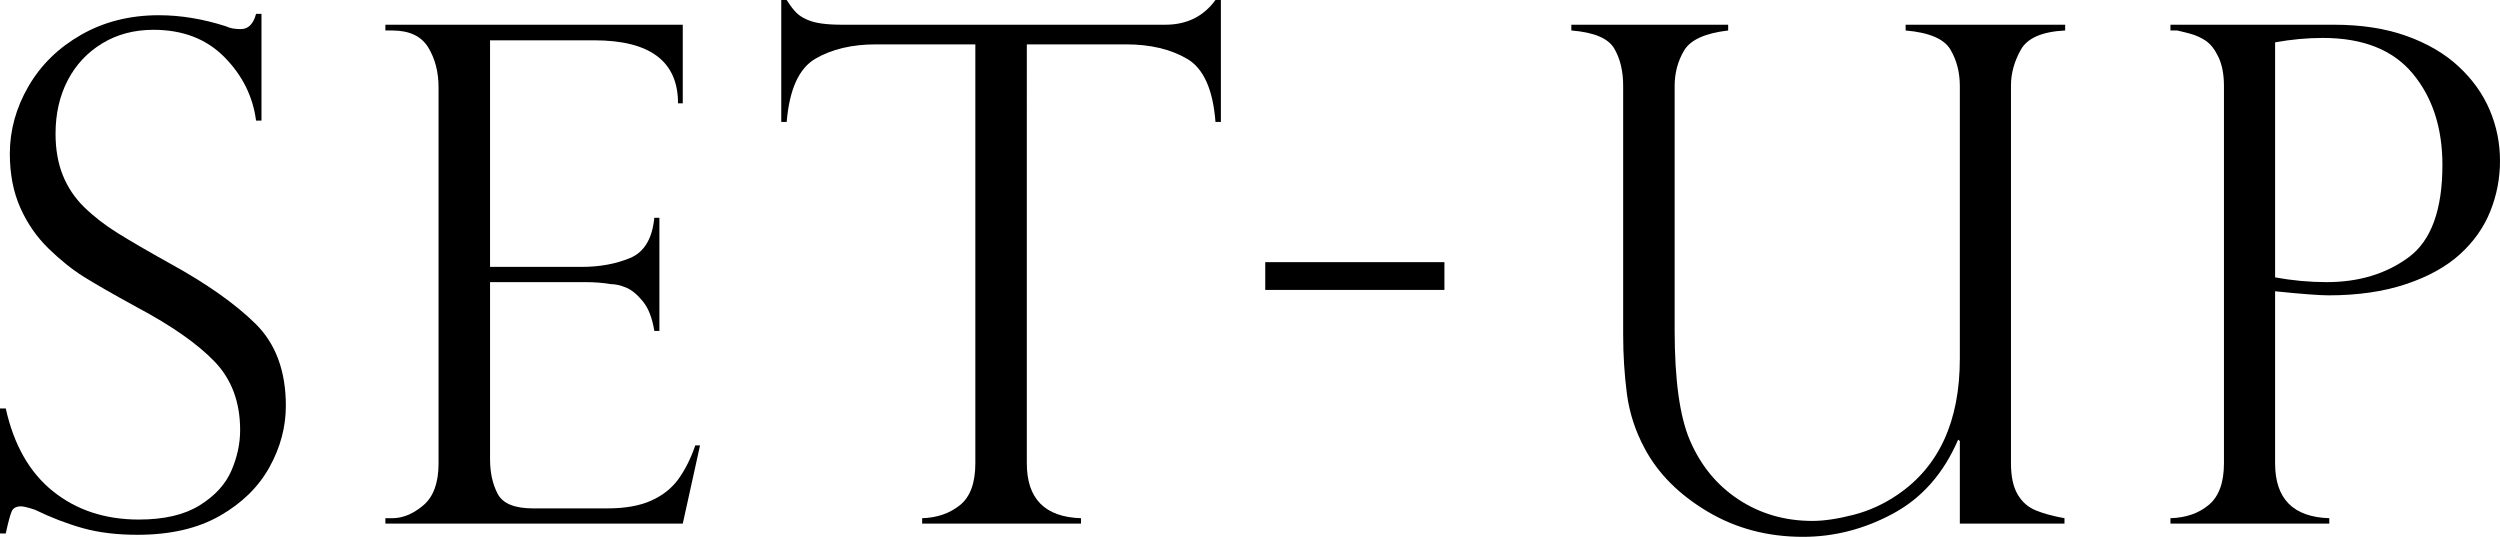 <?xml version="1.0" encoding="UTF-8"?><svg id="_イヤー_2" xmlns="http://www.w3.org/2000/svg" viewBox="0 0 662.373 142.233"><g id="_イヤー_1-2"><g><path d="M69.277,31.946h-1.436c-.839-6.4-3.635-12.009-8.391-16.826-4.756-4.815-11.023-7.224-18.8-7.224-5.086,0-9.602,1.197-13.551,3.589-3.948,2.394-6.999,5.653-9.153,9.781s-3.23,8.854-3.23,14.179c0,4.128,.642,7.793,1.929,10.993,1.286,3.201,3.186,6.028,5.698,8.48,2.513,2.454,5.474,4.742,8.884,6.865,3.41,2.124,8.017,4.801,13.82,8.031,9.692,5.326,17.229,10.634,22.614,15.929s8.076,12.549,8.076,21.761c0,5.624-1.451,11.053-4.352,16.287-2.902,5.236-7.284,9.528-13.146,12.877-5.864,3.35-13.132,5.025-21.806,5.025-5.444,0-10.261-.584-14.448-1.75-4.188-1.167-8.435-2.796-12.743-4.891-1.795-.597-3.021-.897-3.679-.897-1.256,0-2.08,.449-2.468,1.346-.39,.897-.913,2.842-1.57,5.833H0v-33.113H1.526c2.154,9.692,6.34,17.021,12.563,21.986,6.222,4.966,13.789,7.448,22.704,7.448,6.7,0,12.07-1.256,16.108-3.769s6.834-5.564,8.391-9.153c1.555-3.589,2.333-7.179,2.333-10.769,0-7.417-2.259-13.475-6.775-18.172-4.518-4.696-11.382-9.497-20.595-14.403-6.342-3.469-11.038-6.161-14.089-8.076-3.051-1.914-6.146-4.397-9.288-7.448-3.141-3.051-5.639-6.655-7.493-10.813-1.855-4.157-2.782-8.929-2.782-14.313,0-6.221,1.645-12.173,4.936-17.858,3.29-5.683,7.956-10.244,13.999-13.685,6.042-3.439,12.892-5.16,20.55-5.16,5.802,0,11.756,.987,17.858,2.961,.956,.479,2.243,.718,3.859,.718,1.974,0,3.32-1.346,4.038-4.038h1.436V31.946Z"/><path d="M102.107,8.076v-1.525h78.79V27.37h-1.257c0-11.127-7.418-16.691-22.255-16.691h-27.549v60.034h24.229c4.786,0,9.063-.777,12.833-2.333,3.769-1.555,5.922-5.115,6.461-10.679h1.346v29.972h-1.346c-.539-3.41-1.557-6.026-3.051-7.852-1.496-1.824-2.977-3.036-4.442-3.634-1.467-.597-2.768-.897-3.903-.897-2.154-.359-4.397-.539-6.73-.539h-25.396v46.933c0,3.531,.673,6.582,2.019,9.153,1.347,2.573,4.472,3.859,9.378,3.859h19.652c4.726,0,8.615-.687,11.666-2.064,3.051-1.375,5.458-3.29,7.224-5.743,1.764-2.453,3.245-5.414,4.442-8.884h1.256l-4.576,20.729H102.107v-1.436h1.794c2.812,0,5.564-1.136,8.256-3.41,2.692-2.273,4.038-5.981,4.038-11.127V23.152c0-4.068-.913-7.597-2.737-10.589-1.826-2.991-5.011-4.487-9.557-4.487h-1.794Z"/><path d="M323.475,32.306h-1.436c-.659-8.615-3.171-14.193-7.538-16.736-4.368-2.542-9.752-3.814-16.153-3.814h-26.293V122.761c0,9.393,4.786,14.239,14.358,14.537v1.436h-42.087v-1.436c3.948-.119,7.282-1.27,10.006-3.455,2.721-2.183,4.083-5.878,4.083-11.083V11.755h-26.293c-6.402,0-11.771,1.272-16.108,3.814-4.338,2.543-6.865,8.121-7.583,16.736h-1.436V0h1.436c.956,1.496,1.794,2.603,2.512,3.32,.718,.718,1.645,1.332,2.782,1.839,1.136,.509,2.468,.868,3.993,1.077,1.525,.21,3.334,.314,5.429,.314h85.609c5.683,0,10.11-2.183,13.281-6.551h1.436V32.306Z"/><path d="M335.227,69.457h47.471v7.358h-47.471v-7.358Z"/><path d="M546.985,138.734h-27.729v-21.896l-.448-.359c-3.83,8.915-9.558,15.435-17.185,19.563s-15.6,6.191-23.915,6.191c-9.393,0-17.843-2.243-25.351-6.73-7.508-4.487-13.027-10.02-16.557-16.602-2.513-4.666-4.098-9.526-4.756-14.582-.659-5.055-.987-10.305-.987-15.749V22.793c0-3.949-.793-7.269-2.378-9.961-1.585-2.692-5.37-4.276-11.352-4.756v-1.525h41.549v1.525c-6.103,.718-9.992,2.483-11.666,5.295-1.676,2.812-2.513,5.953-2.513,9.422V87.494c0,13.162,1.346,22.883,4.038,29.165,2.872,6.701,7.179,11.935,12.922,15.704,5.743,3.769,12.264,5.654,19.563,5.654,3.051,0,6.67-.539,10.858-1.615,4.188-1.077,8.106-2.872,11.756-5.384,10.948-7.478,16.422-19.473,16.422-35.985V22.793c0-3.648-.838-6.879-2.513-9.692-1.675-2.811-5.624-4.487-11.845-5.025v-1.525h42.266v1.525c-6.102,.3-10.021,2.005-11.755,5.115-1.736,3.111-2.602,6.252-2.602,9.422V122.761c0,3.47,.583,6.207,1.75,8.211,1.167,2.005,2.782,3.425,4.846,4.263,2.063,.838,4.59,1.525,7.583,2.063v1.436Z"/><path d="M575.059,8.076v-1.525h43.343c7.238,0,13.625,.987,19.159,2.961,5.533,1.974,10.14,4.667,13.819,8.076,3.679,3.41,6.43,7.255,8.256,11.531,1.824,4.278,2.737,8.78,2.737,13.505,0,4.608-.853,9.05-2.558,13.326-1.705,4.278-4.383,8.076-8.032,11.396-3.65,3.32-8.435,5.968-14.358,7.942s-12.743,2.961-20.46,2.961c-2.454,0-7.179-.359-14.179-1.077v45.586c0,9.393,4.786,14.239,14.358,14.537v1.436h-42.087v-1.436c4.128-.119,7.522-1.301,10.185-3.544,2.661-2.243,3.993-5.907,3.993-10.993V22.793c0-3.051-.479-5.593-1.436-7.628-.958-2.033-2.079-3.484-3.365-4.352-1.287-.867-2.723-1.51-4.307-1.93-1.585-.417-2.678-.687-3.275-.808h-1.794Zm27.729,3.141v62.277c4.606,.839,9.153,1.256,13.64,1.256,8.554,0,15.808-2.198,21.761-6.596,5.952-4.397,8.929-12.547,8.929-24.453,0-9.811-2.618-17.872-7.852-24.184-5.236-6.311-13.178-9.467-23.825-9.467-4.128,0-8.346,.39-12.653,1.167Z"/></g></g></svg>
